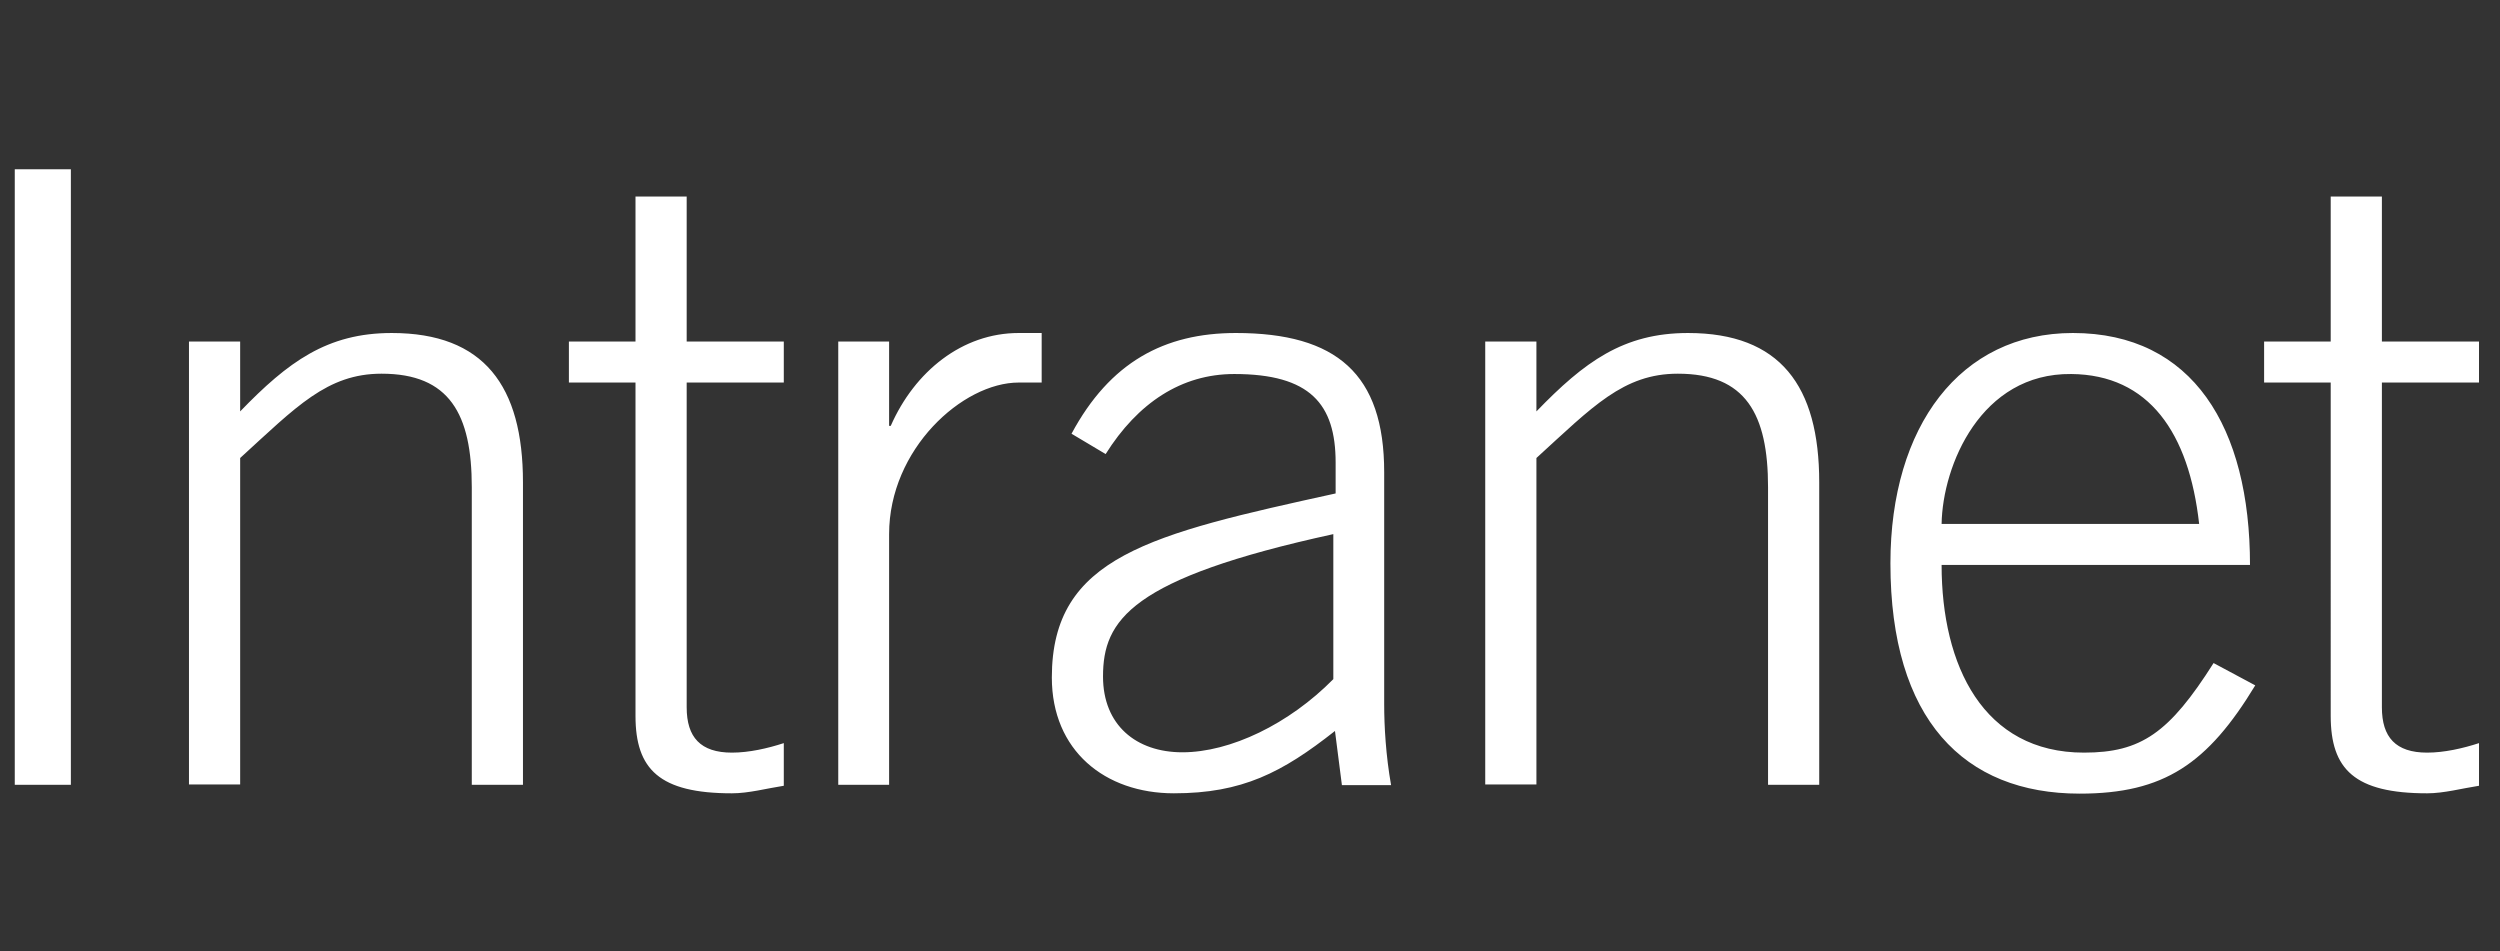 <svg version="1.1" id="Layer_1" xmlns="http://www.w3.org/2000/svg" x="0" y="0" viewBox="0 0 762 289.9" style="enable-background:new 0 0 762 289.9" xml:space="preserve"><rect x="0" y="0" width="762" height="289.9" fill="#333333" stroke="none"/><style>.st0{fill:#fff}</style><path class="st0" d="M4.5 51.6h17.1v187.6H4.5V51.6zM57.6 239.2V104.1h15.6v21.3c14.6-15.1 26.5-23.9 46.2-23.9 28.1 0 40 16.1 40 45.5v92.2h-15.6v-90.7c0-22.3-6.8-34.6-27.5-34.6-16.6 0-26 10.1-43.1 25.7v99.5H57.6zM193.7 104.1V59.9h15.6v44.2h29.6v12.5h-29.6v99c0 9.1 4.2 13.8 13.8 13.8 5.2 0 10.9-1.3 15.8-2.9v13c-5.2.8-10.7 2.3-15.8 2.3-22.1 0-29.4-7.3-29.4-23.6V116.6h-20.3v-12.5h20.3zM255.5 239.2V104.1H271v25.7h.5c7.3-16.6 21.8-28.3 39-28.3h7v15.1h-7c-17.1 0-39.5 20.3-39.5 46.2v76.4h-15.5zM409 239.2l-2.1-16.4c-16.1 12.7-28.3 19-49.1 19-21 0-37.2-13-37.2-35.3 0-36.9 30.1-43.7 86.5-56.1V141c0-17.9-7.8-27-30.9-27-16.1 0-29.4 8.8-39.2 24.4l-10.4-6.2c11.7-21.8 28.3-30.7 50.1-30.7 30.7 0 45.2 12.5 45.2 42.4v70.7c0 6.8.5 15.6 2.1 24.7h-15zm-2.6-76.4c-61.8 13.5-70.2 26.2-70.2 43.4 0 14.8 10.1 23.1 24.2 23.1 14.6 0 32.5-8.6 46-22.3v-44.2zM452.7 239.2V104.1h15.6v21.3c14.6-15.1 26.5-23.9 46.2-23.9 28.1 0 40 16.1 40 45.5v92.2h-15.6v-90.7c0-22.3-6.8-34.6-27.5-34.6-16.6 0-26 10.1-43.1 25.7v99.5h-15.6zM591.8 172.2c0 30.7 12.7 57.2 43.4 57.2 17.4 0 26-6 39.5-27.3l12.7 6.8c-14.5 23.9-27.8 33-53.5 33-35.3 0-57.7-22.6-57.7-70.2 0-41.8 21.3-70.2 55.6-70.2 36.6 0 54 28.8 54 70.7h-94zm78.5-12.5c-3.1-27.8-15.3-45.5-39-45.7-27.5-.3-39.2 27.8-39.5 45.7h78.5zM710.4 104.1V59.9H726v44.2h29.6v12.5H726v99c0 9.1 4.2 13.8 13.8 13.8 5.2 0 10.9-1.3 15.8-2.9v13c-5.2.8-10.7 2.3-15.8 2.3-22.1 0-29.4-7.3-29.4-23.6V116.6h-20.3v-12.5h20.3z"/></svg>
